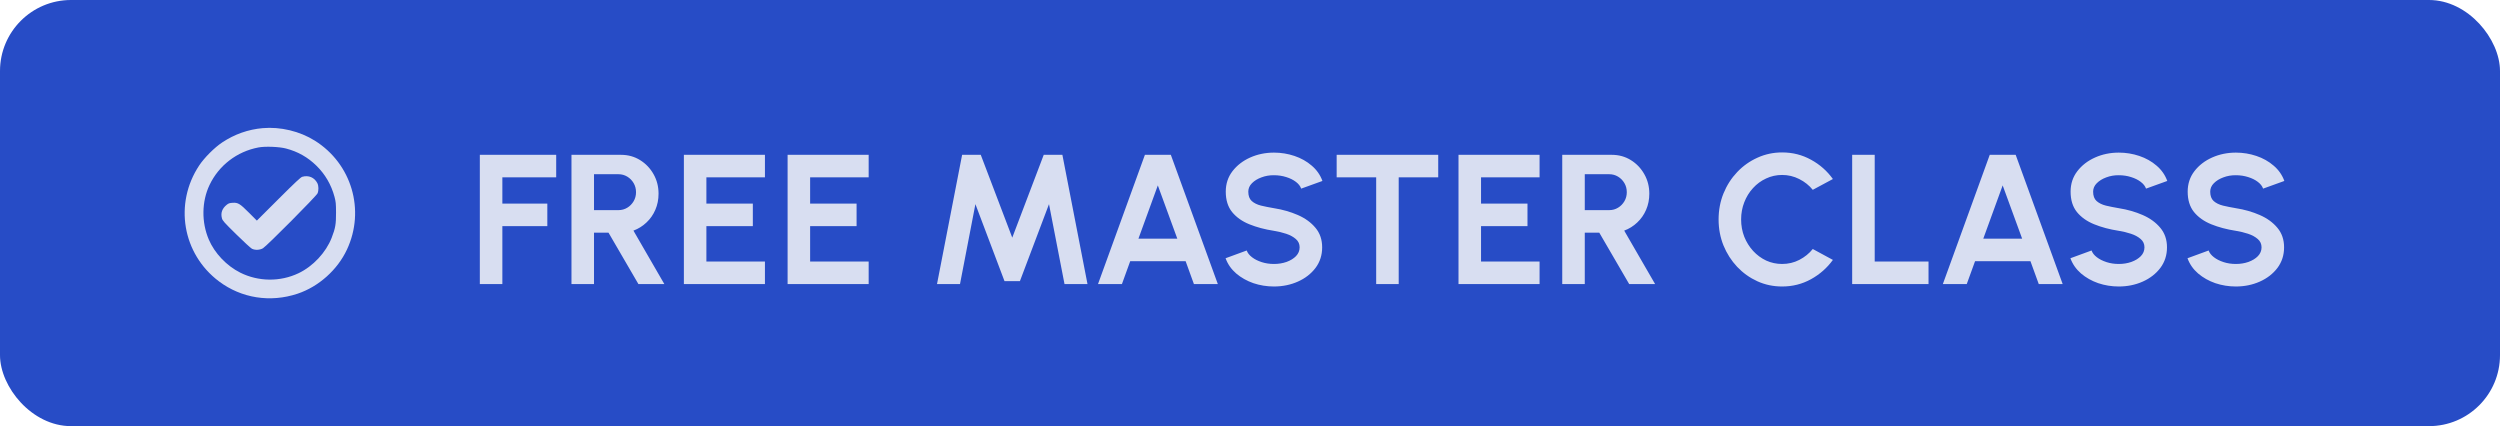 <?xml version="1.0" encoding="UTF-8"?> <svg xmlns="http://www.w3.org/2000/svg" width="176" height="30" viewBox="0 0 176 30" fill="none"> <rect width="176" height="30" rx="5" fill="#274CC6"></rect> <path d="M33.78 20V10.9H39.156V12.486H35.366V14.332H38.532V15.918H35.366V20H33.78ZM40.232 20V10.9H43.723C44.217 10.9 44.663 11.024 45.062 11.271C45.46 11.518 45.777 11.849 46.011 12.265C46.245 12.677 46.362 13.134 46.362 13.636C46.362 14.048 46.286 14.427 46.134 14.774C45.987 15.116 45.779 15.413 45.51 15.665C45.246 15.916 44.94 16.107 44.594 16.236L46.771 20H44.945L42.839 16.38H41.818V20H40.232ZM41.818 14.793H43.541C43.766 14.793 43.972 14.737 44.158 14.624C44.345 14.512 44.494 14.36 44.607 14.169C44.719 13.979 44.776 13.767 44.776 13.533C44.776 13.294 44.719 13.08 44.607 12.889C44.494 12.698 44.345 12.547 44.158 12.434C43.972 12.321 43.766 12.265 43.541 12.265H41.818V14.793ZM48.145 20V10.9H53.852V12.486H49.73V14.332H53V15.918H49.73V18.414H53.852V20H48.145ZM55.447 20V10.9H61.154V12.486H57.033V14.332H60.303V15.918H57.033V18.414H61.154V20H55.447ZM65.965 20L67.733 10.9H69.046L71.263 16.73L73.479 10.9H74.792L76.56 20H74.942L73.85 14.371L71.802 19.792H70.717L68.669 14.371L67.584 20H65.965ZM80.601 10.9H82.427L85.736 20H84.052L83.468 18.388H79.567L78.983 20H77.299L80.601 10.9ZM80.146 16.802H82.882L81.511 13.052L80.146 16.802ZM89.687 20.169C89.184 20.169 88.701 20.091 88.237 19.935C87.778 19.775 87.375 19.547 87.028 19.253C86.681 18.953 86.432 18.596 86.281 18.18L87.769 17.634C87.83 17.807 87.953 17.965 88.14 18.108C88.326 18.252 88.553 18.366 88.822 18.453C89.091 18.54 89.379 18.583 89.687 18.583C90.003 18.583 90.298 18.535 90.571 18.44C90.848 18.34 91.071 18.204 91.24 18.03C91.409 17.853 91.494 17.647 91.494 17.413C91.494 17.175 91.405 16.98 91.227 16.828C91.049 16.672 90.822 16.549 90.545 16.457C90.267 16.366 89.981 16.297 89.687 16.25C89.041 16.15 88.463 15.996 87.951 15.788C87.44 15.58 87.035 15.292 86.736 14.924C86.441 14.555 86.294 14.079 86.294 13.493C86.294 12.943 86.452 12.462 86.768 12.05C87.085 11.639 87.501 11.318 88.016 11.088C88.532 10.859 89.089 10.744 89.687 10.744C90.185 10.744 90.666 10.822 91.13 10.978C91.593 11.134 91.999 11.361 92.345 11.661C92.696 11.96 92.948 12.319 93.099 12.739L91.604 13.279C91.543 13.106 91.42 12.947 91.234 12.805C91.047 12.662 90.82 12.549 90.551 12.466C90.282 12.38 89.994 12.336 89.687 12.336C89.379 12.332 89.087 12.382 88.809 12.486C88.536 12.586 88.313 12.722 88.14 12.896C87.966 13.069 87.88 13.268 87.88 13.493C87.88 13.784 87.96 14.003 88.12 14.15C88.285 14.297 88.504 14.406 88.777 14.475C89.05 14.54 89.353 14.601 89.687 14.657C90.293 14.752 90.855 14.913 91.37 15.138C91.886 15.363 92.3 15.665 92.612 16.041C92.924 16.414 93.08 16.871 93.08 17.413C93.08 17.963 92.924 18.447 92.612 18.863C92.3 19.274 91.886 19.595 91.37 19.825C90.855 20.054 90.293 20.169 89.687 20.169ZM101.251 10.9V12.486H98.469V20H96.883V12.486H94.101V10.9H101.251ZM102.679 20V10.9H108.386V12.486H104.265V14.332H107.535V15.918H104.265V18.414H108.386V20H102.679ZM109.982 20V10.9H113.473C113.967 10.9 114.413 11.024 114.812 11.271C115.211 11.518 115.527 11.849 115.761 12.265C115.995 12.677 116.112 13.134 116.112 13.636C116.112 14.048 116.036 14.427 115.884 14.774C115.737 15.116 115.529 15.413 115.26 15.665C114.996 15.916 114.691 16.107 114.344 16.236L116.521 20H114.695L112.589 16.38H111.568V20H109.982ZM111.568 14.793H113.291C113.516 14.793 113.722 14.737 113.908 14.624C114.095 14.512 114.244 14.36 114.357 14.169C114.47 13.979 114.526 13.767 114.526 13.533C114.526 13.294 114.47 13.08 114.357 12.889C114.244 12.698 114.095 12.547 113.908 12.434C113.722 12.321 113.516 12.265 113.291 12.265H111.568V14.793ZM125.461 20.169C124.846 20.169 124.267 20.048 123.726 19.805C123.184 19.558 122.707 19.218 122.296 18.785C121.888 18.351 121.568 17.851 121.334 17.283C121.104 16.711 120.989 16.1 120.989 15.45C120.989 14.796 121.104 14.185 121.334 13.617C121.568 13.045 121.888 12.544 122.296 12.116C122.707 11.682 123.184 11.344 123.726 11.101C124.267 10.854 124.846 10.731 125.461 10.731C126.198 10.731 126.876 10.902 127.496 11.245C128.115 11.582 128.629 12.035 129.036 12.603L127.619 13.364C127.364 13.047 127.045 12.794 126.664 12.603C126.287 12.412 125.886 12.317 125.461 12.317C125.063 12.317 124.688 12.399 124.337 12.564C123.986 12.724 123.678 12.95 123.414 13.24C123.149 13.526 122.944 13.86 122.796 14.241C122.649 14.618 122.575 15.021 122.575 15.45C122.575 15.883 122.649 16.288 122.796 16.666C122.948 17.043 123.156 17.376 123.42 17.666C123.685 17.953 123.99 18.178 124.337 18.343C124.688 18.503 125.063 18.583 125.461 18.583C125.895 18.583 126.298 18.488 126.67 18.297C127.047 18.102 127.364 17.846 127.619 17.53L129.036 18.297C128.629 18.86 128.115 19.313 127.496 19.655C126.876 19.998 126.198 20.169 125.461 20.169ZM130.393 20V10.9H131.979V18.414H135.768V20H130.393ZM140.078 10.9H141.904L145.213 20H143.529L142.944 18.388H139.044L138.459 20H136.776L140.078 10.9ZM139.623 16.802H142.359L140.988 13.052L139.623 16.802ZM149.163 20.169C148.661 20.169 148.177 20.091 147.714 19.935C147.254 19.775 146.851 19.547 146.505 19.253C146.158 18.953 145.909 18.596 145.757 18.18L147.246 17.634C147.306 17.807 147.43 17.965 147.616 18.108C147.803 18.252 148.03 18.366 148.299 18.453C148.567 18.54 148.856 18.583 149.163 18.583C149.48 18.583 149.774 18.535 150.047 18.44C150.325 18.34 150.548 18.204 150.717 18.03C150.886 17.853 150.97 17.647 150.97 17.413C150.97 17.175 150.881 16.98 150.704 16.828C150.526 16.672 150.299 16.549 150.021 16.457C149.744 16.366 149.458 16.297 149.163 16.25C148.518 16.15 147.939 15.996 147.428 15.788C146.916 15.58 146.511 15.292 146.212 14.924C145.918 14.555 145.77 14.079 145.77 13.493C145.77 12.943 145.928 12.462 146.245 12.05C146.561 11.639 146.977 11.318 147.493 11.088C148.008 10.859 148.565 10.744 149.163 10.744C149.662 10.744 150.143 10.822 150.606 10.978C151.07 11.134 151.475 11.361 151.822 11.661C152.173 11.96 152.424 12.319 152.576 12.739L151.081 13.279C151.02 13.106 150.897 12.947 150.71 12.805C150.524 12.662 150.296 12.549 150.028 12.466C149.759 12.38 149.471 12.336 149.163 12.336C148.856 12.332 148.563 12.382 148.286 12.486C148.013 12.586 147.79 12.722 147.616 12.896C147.443 13.069 147.356 13.268 147.356 13.493C147.356 13.784 147.436 14.003 147.597 14.15C147.761 14.297 147.98 14.406 148.253 14.475C148.526 14.54 148.83 14.601 149.163 14.657C149.77 14.752 150.331 14.913 150.847 15.138C151.362 15.363 151.776 15.665 152.088 16.041C152.4 16.414 152.556 16.871 152.556 17.413C152.556 17.963 152.4 18.447 152.088 18.863C151.776 19.274 151.362 19.595 150.847 19.825C150.331 20.054 149.77 20.169 149.163 20.169ZM157.406 20.169C156.903 20.169 156.42 20.091 155.956 19.935C155.497 19.775 155.094 19.547 154.747 19.253C154.4 18.953 154.151 18.596 154 18.18L155.488 17.634C155.549 17.807 155.672 17.965 155.859 18.108C156.045 18.252 156.272 18.366 156.541 18.453C156.81 18.54 157.098 18.583 157.406 18.583C157.722 18.583 158.017 18.535 158.29 18.44C158.567 18.34 158.79 18.204 158.959 18.03C159.128 17.853 159.213 17.647 159.213 17.413C159.213 17.175 159.124 16.98 158.946 16.828C158.768 16.672 158.541 16.549 158.264 16.457C157.986 16.366 157.7 16.297 157.406 16.25C156.76 16.15 156.181 15.996 155.67 15.788C155.159 15.58 154.754 15.292 154.455 14.924C154.16 14.555 154.013 14.079 154.013 13.493C154.013 12.943 154.171 12.462 154.487 12.05C154.803 11.639 155.219 11.318 155.735 11.088C156.251 10.859 156.808 10.744 157.406 10.744C157.904 10.744 158.385 10.822 158.849 10.978C159.312 11.134 159.717 11.361 160.064 11.661C160.415 11.96 160.666 12.319 160.818 12.739L159.323 13.279C159.262 13.106 159.139 12.947 158.953 12.805C158.766 12.662 158.539 12.549 158.27 12.466C158.001 12.38 157.713 12.336 157.406 12.336C157.098 12.332 156.805 12.382 156.528 12.486C156.255 12.586 156.032 12.722 155.859 12.896C155.685 13.069 155.599 13.268 155.599 13.493C155.599 13.784 155.679 14.003 155.839 14.15C156.004 14.297 156.223 14.406 156.496 14.475C156.769 14.54 157.072 14.601 157.406 14.657C158.012 14.752 158.573 14.913 159.089 15.138C159.605 15.363 160.019 15.665 160.331 16.041C160.643 16.414 160.799 16.871 160.799 17.413C160.799 17.963 160.643 18.447 160.331 18.863C160.019 19.274 159.605 19.595 159.089 19.825C158.573 20.054 158.012 20.169 157.406 20.169Z" fill="#D8DEF1"></path> <path fill-rule="evenodd" clip-rule="evenodd" d="M18.492 9.021C17.476 9.11 16.513 9.45 15.646 10.025C15.097 10.39 14.388 11.099 14.023 11.648C12.239 14.337 12.842 17.876 15.414 19.807C16.995 20.995 19.026 21.315 20.94 20.68C22.433 20.184 23.758 19 24.428 17.564C25.721 14.793 24.759 11.53 22.167 9.904C21.106 9.238 19.746 8.911 18.492 9.021ZM18.196 10.38C16.677 10.669 15.405 11.646 14.75 13.026C14.198 14.189 14.178 15.638 14.697 16.859C15.106 17.822 15.952 18.713 16.914 19.194C18.195 19.834 19.727 19.849 21.018 19.234C22.038 18.748 22.948 17.774 23.35 16.738C23.612 16.063 23.661 15.779 23.657 14.962C23.654 14.33 23.642 14.205 23.549 13.856C23.32 13.003 22.89 12.264 22.27 11.66C21.658 11.063 20.973 10.676 20.14 10.456C19.657 10.329 18.672 10.29 18.196 10.38ZM21.28 12.445C21.17 12.476 20.784 12.838 19.61 14.008L18.083 15.531L17.534 14.981C16.891 14.335 16.755 14.253 16.375 14.277C16.159 14.291 16.087 14.315 15.96 14.418C15.639 14.676 15.526 14.992 15.622 15.36C15.667 15.534 15.76 15.639 16.633 16.498C17.162 17.018 17.659 17.475 17.738 17.513C17.963 17.623 18.294 17.607 18.513 17.477C18.781 17.318 22.278 13.8 22.356 13.61C22.443 13.401 22.436 13.079 22.342 12.895C22.134 12.491 21.727 12.319 21.28 12.445Z" fill="#D8DEF1"></path> </svg> 